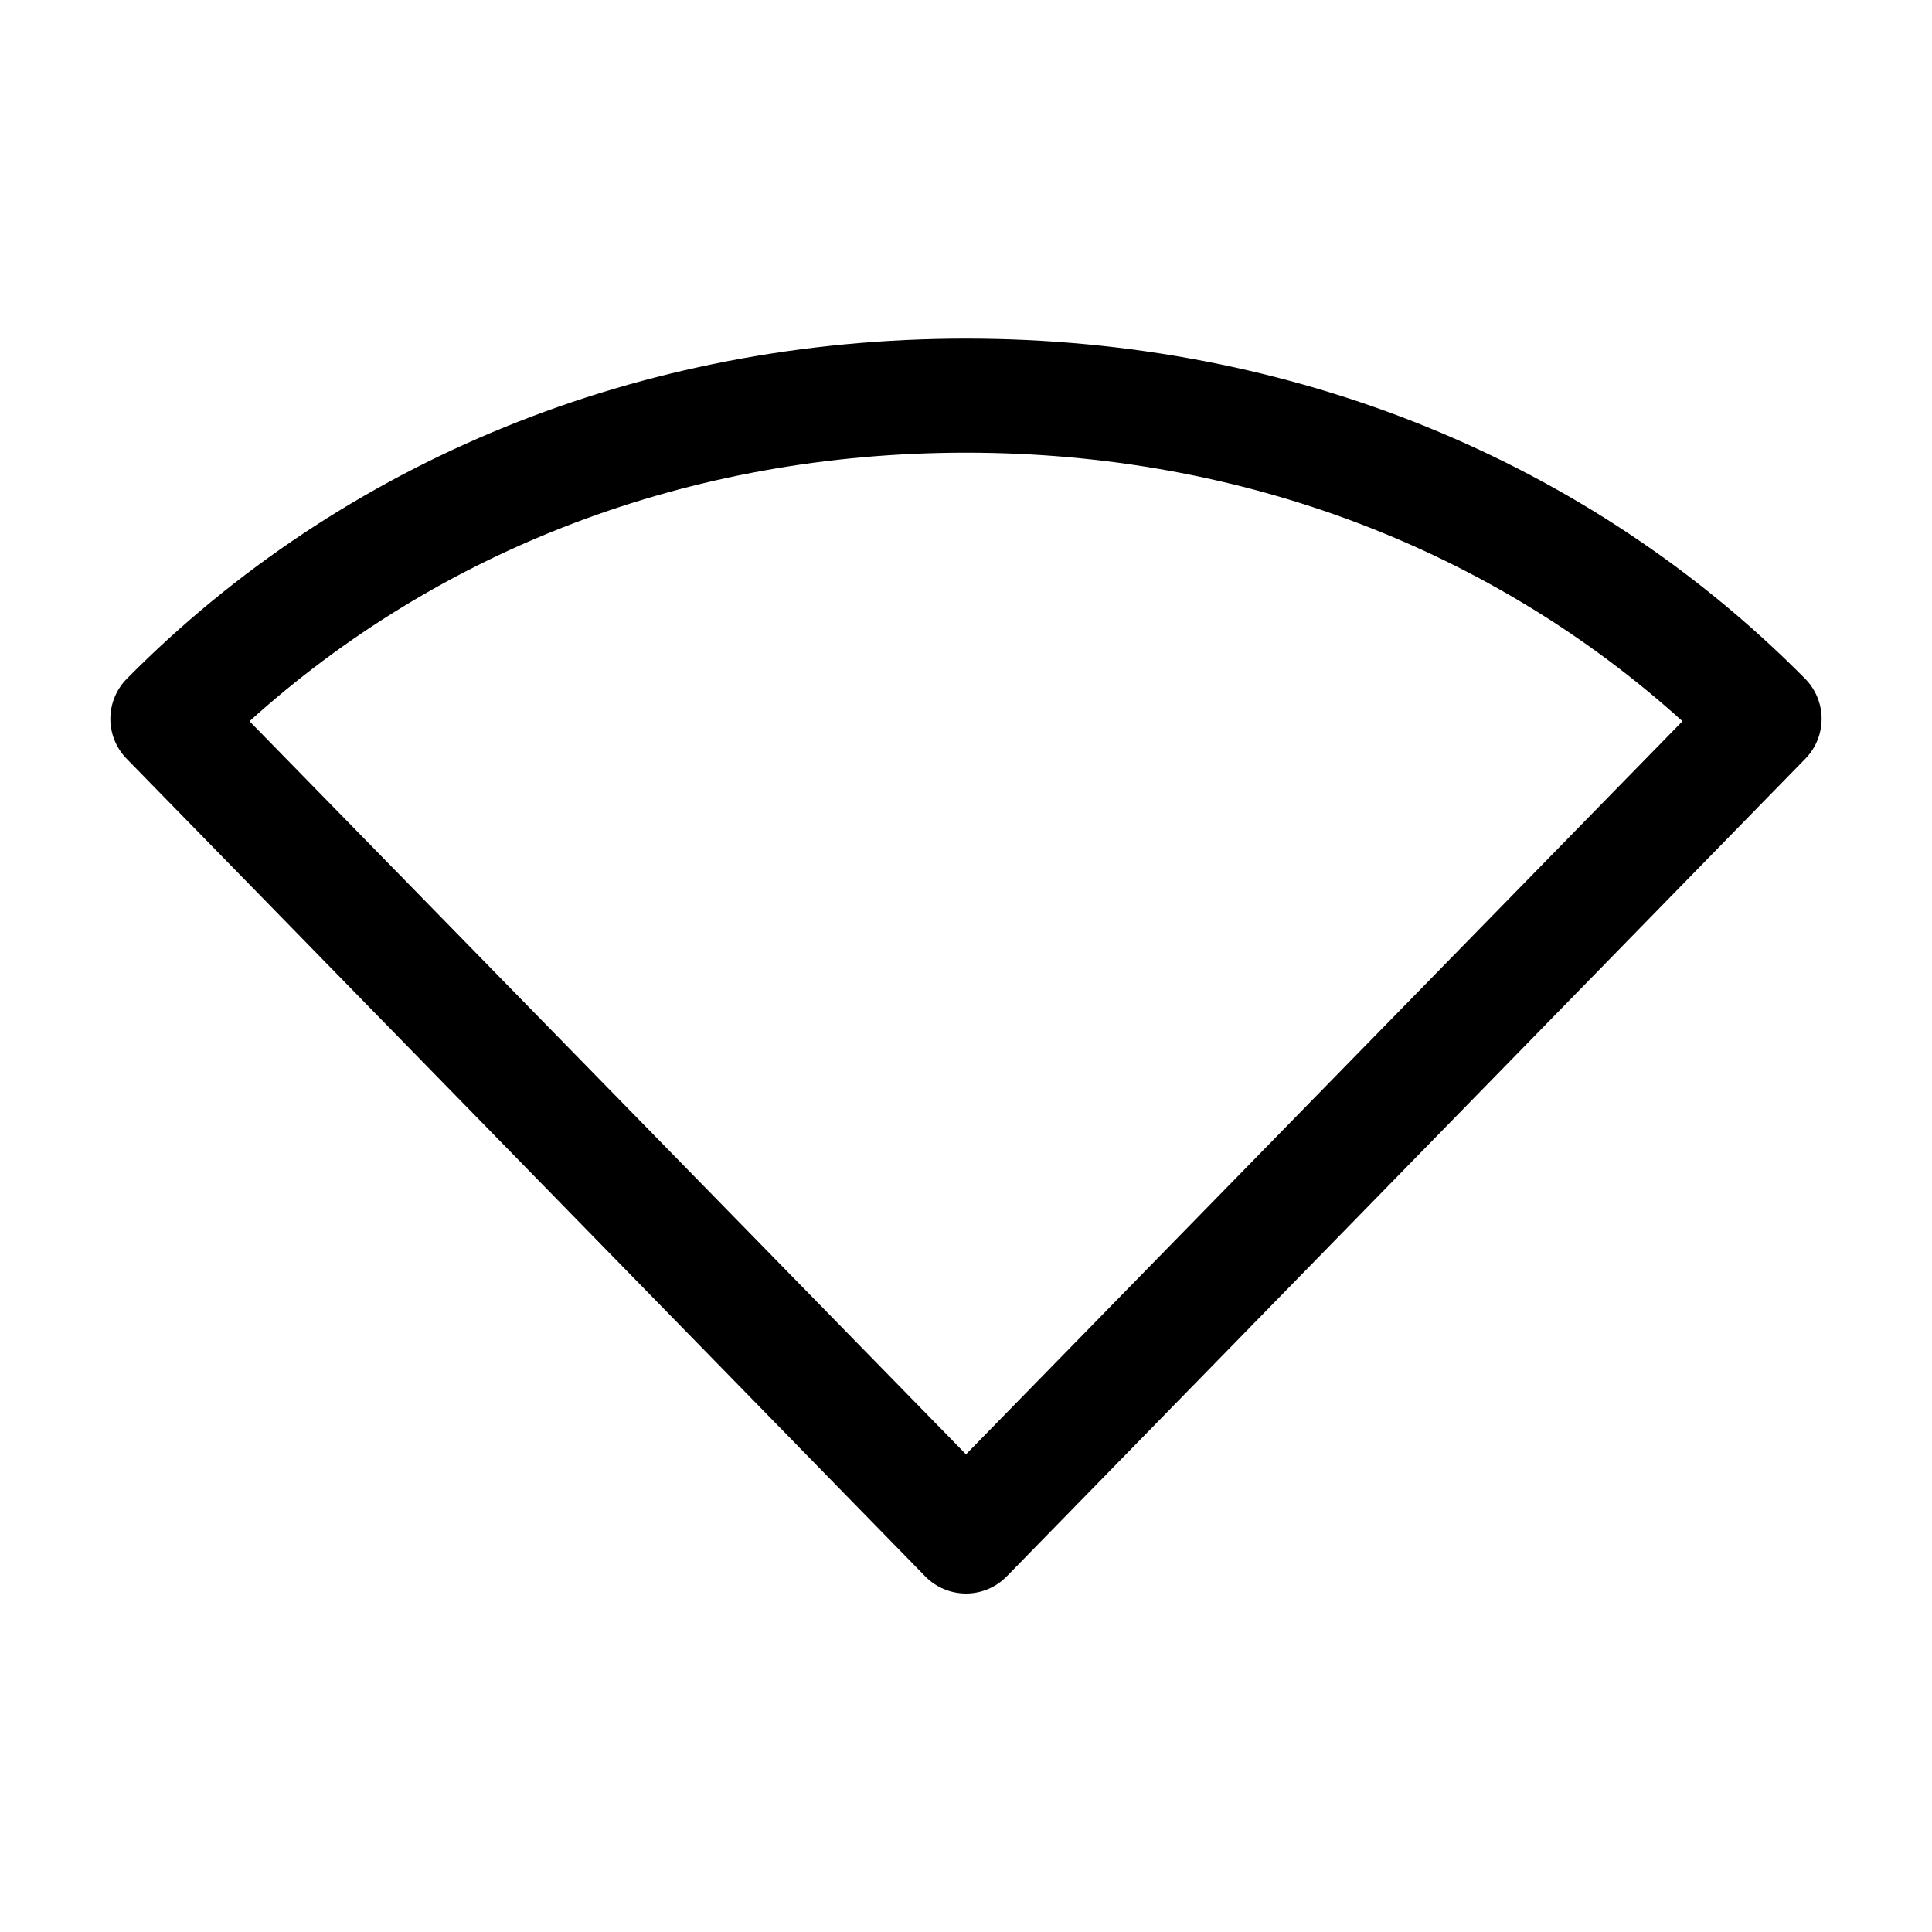 <?xml version="1.0" encoding="UTF-8"?>
<!-- Uploaded to: SVG Repo, www.svgrepo.com, Generator: SVG Repo Mixer Tools -->
<svg fill="#000000" width="800px" height="800px" version="1.1" viewBox="144 144 512 512" xmlns="http://www.w3.org/2000/svg">
 <path d="m400 233.74c-86.402 0-165.27 32.43-222.31 90.055-2.816 2.809-4.414 6.617-4.445 10.594-0.027 3.981 1.512 7.812 4.289 10.66l211.6 216.64c2.848 2.941 6.766 4.606 10.863 4.606 4.094 0 8.016-1.664 10.863-4.606l211.6-216.64c2.777-2.848 4.316-6.68 4.289-10.66-0.031-3.977-1.629-7.785-4.445-10.594-57.043-57.625-135.9-90.055-222.3-90.055zm0 30.227c73.461 0 139.69 25.809 189.87 71.164l-189.87 194.28-189.88-194.28c50.188-45.355 116.41-71.164 189.88-71.164z"/>
</svg>